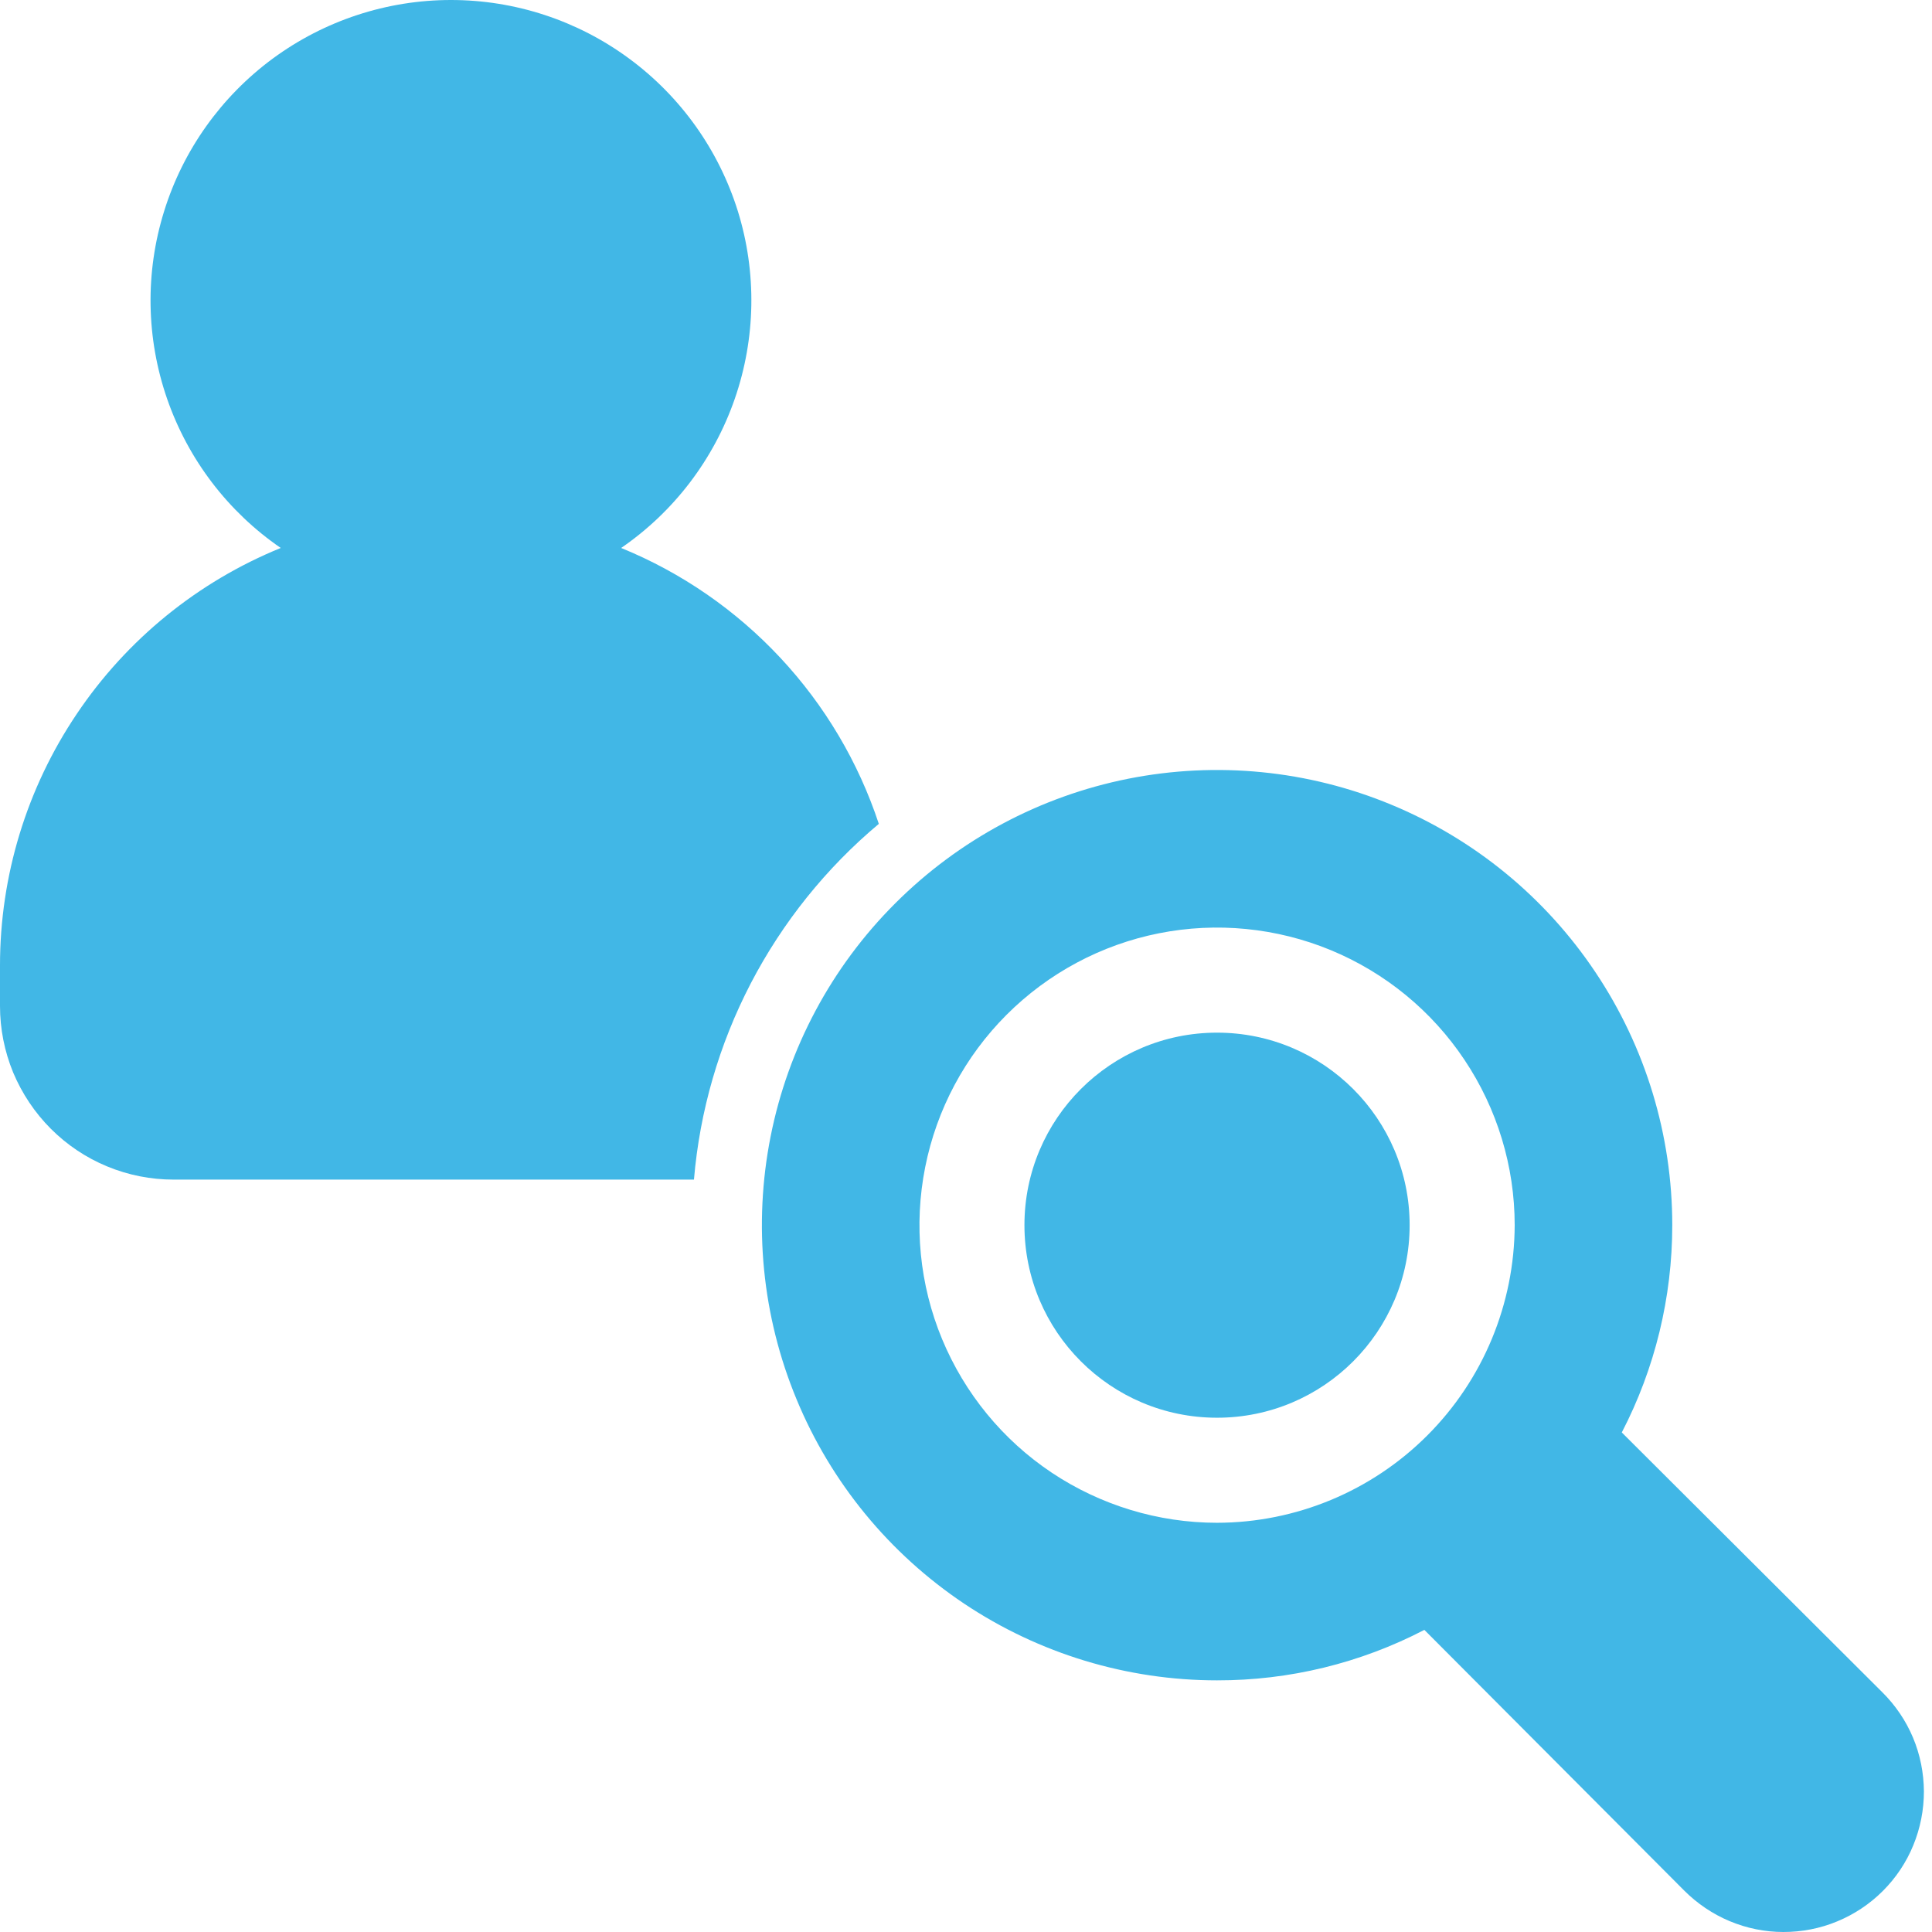 <svg width="16" height="16" viewBox="0 0 16 16" fill="none" xmlns="http://www.w3.org/2000/svg">
<path d="M7.278 6.823C6.841 7.189 6.481 7.638 6.218 8.143C5.955 8.649 5.795 9.202 5.747 9.769H1.438C1.249 9.769 1.062 9.732 0.888 9.66C0.713 9.588 0.555 9.482 0.421 9.348C0.288 9.215 0.182 9.056 0.109 8.882C0.037 8.707 -4.03459e-05 8.52 3.28602e-08 8.331V7.995C6.96724e-05 7.253 0.221 6.528 0.636 5.912C1.05 5.296 1.638 4.818 2.325 4.538C1.888 4.238 1.558 3.805 1.384 3.303C1.21 2.801 1.201 2.257 1.359 1.75C1.516 1.243 1.832 0.8 2.259 0.485C2.687 0.17 3.204 0 3.735 0C4.266 0 4.783 0.17 5.21 0.485C5.638 0.8 5.953 1.243 6.111 1.75C6.268 2.257 6.259 2.801 6.085 3.303C5.911 3.805 5.581 4.238 5.144 4.538C5.644 4.742 6.093 5.052 6.462 5.447C6.83 5.841 7.109 6.311 7.278 6.823Z" fill="#41B7E6"/>
<path d="M10.079 11.741C10.96 11.741 11.674 11.027 11.674 10.146C11.674 9.266 10.96 8.552 10.079 8.552C9.198 8.552 8.484 9.266 8.484 10.146C8.484 11.027 9.198 11.741 10.079 11.741Z" fill="#41B7E6"/>
<path d="M15.588 14.014L13.431 11.863C13.706 11.333 13.849 10.744 13.849 10.146C13.849 9.401 13.628 8.672 13.213 8.052C12.799 7.432 12.21 6.949 11.522 6.664C10.833 6.378 10.075 6.304 9.344 6.449C8.612 6.595 7.941 6.954 7.414 7.481C6.886 8.008 6.527 8.68 6.382 9.411C6.237 10.142 6.311 10.9 6.597 11.589C6.882 12.278 7.365 12.866 7.985 13.281C8.605 13.695 9.334 13.916 10.079 13.916C10.677 13.917 11.265 13.774 11.796 13.498L13.947 15.656C14.055 15.764 14.183 15.851 14.324 15.91C14.465 15.969 14.616 16 14.769 16C14.922 16 15.074 15.971 15.215 15.912C15.356 15.854 15.485 15.768 15.593 15.66C15.701 15.552 15.787 15.424 15.845 15.282C15.903 15.141 15.933 14.989 15.933 14.836C15.932 14.683 15.902 14.532 15.843 14.391C15.784 14.25 15.697 14.122 15.588 14.014ZM10.079 12.611C9.592 12.611 9.115 12.466 8.71 12.196C8.304 11.925 7.989 11.54 7.802 11.09C7.615 10.639 7.567 10.144 7.662 9.666C7.757 9.187 7.992 8.748 8.336 8.404C8.681 8.059 9.12 7.824 9.598 7.729C10.076 7.634 10.572 7.683 11.022 7.869C11.473 8.056 11.858 8.372 12.128 8.777C12.399 9.182 12.544 9.659 12.544 10.146C12.542 10.8 12.282 11.426 11.82 11.888C11.358 12.35 10.732 12.61 10.079 12.611Z" fill="#41B7E6"/>
</svg>
